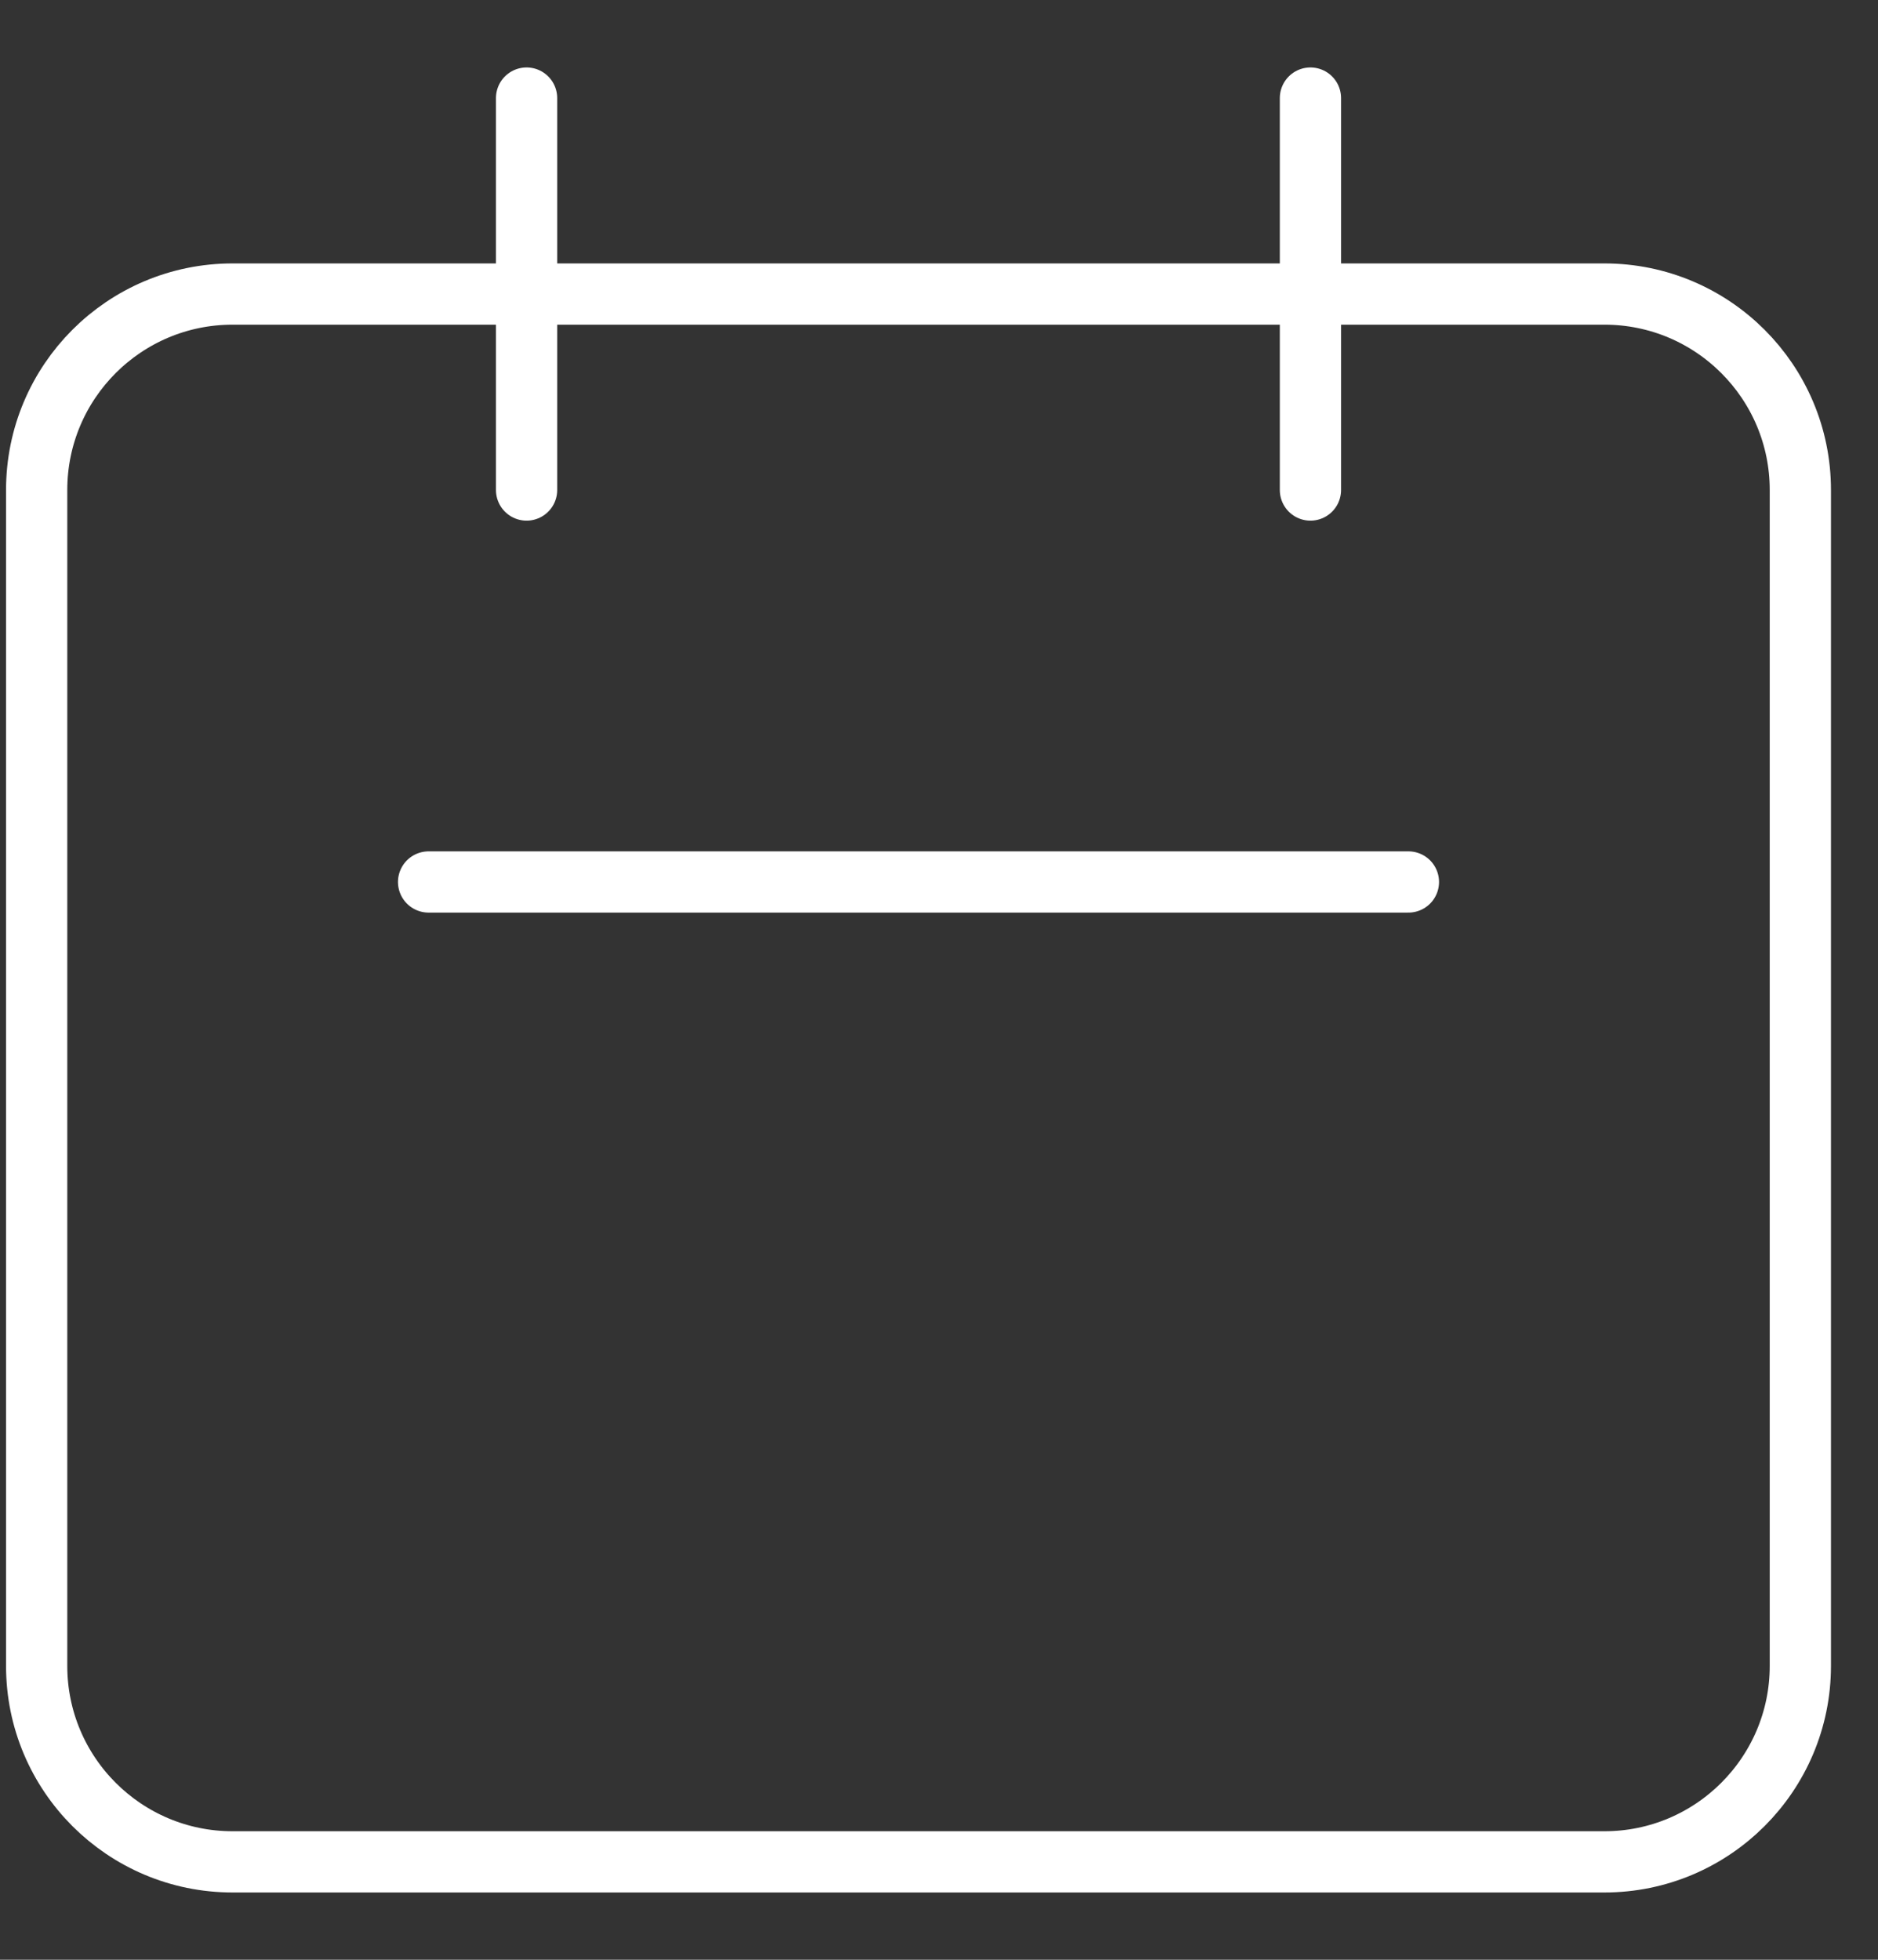 <svg width="23" height="24" viewBox="0 0 23 24" fill="none" xmlns="http://www.w3.org/2000/svg">
<rect x="0" y="0" width="23" height="24" fill="#333333" stroke="none"/>
<path d="M6.449 6.001V1.201M16.049 6.001V1.201M5.249 10.801H17.249M2.849 22.801H19.649C20.974 22.801 22.049 21.726 22.049 20.401V6.001C22.049 4.675 20.974 3.601 19.649 3.601H2.849C1.523 3.601 0.449 4.675 0.449 6.001V20.401C0.449 21.726 1.523 22.801 2.849 22.801Z" stroke="white" stroke-width="0.75" stroke-linecap="round" stroke-linejoin="round"/>
</svg>
